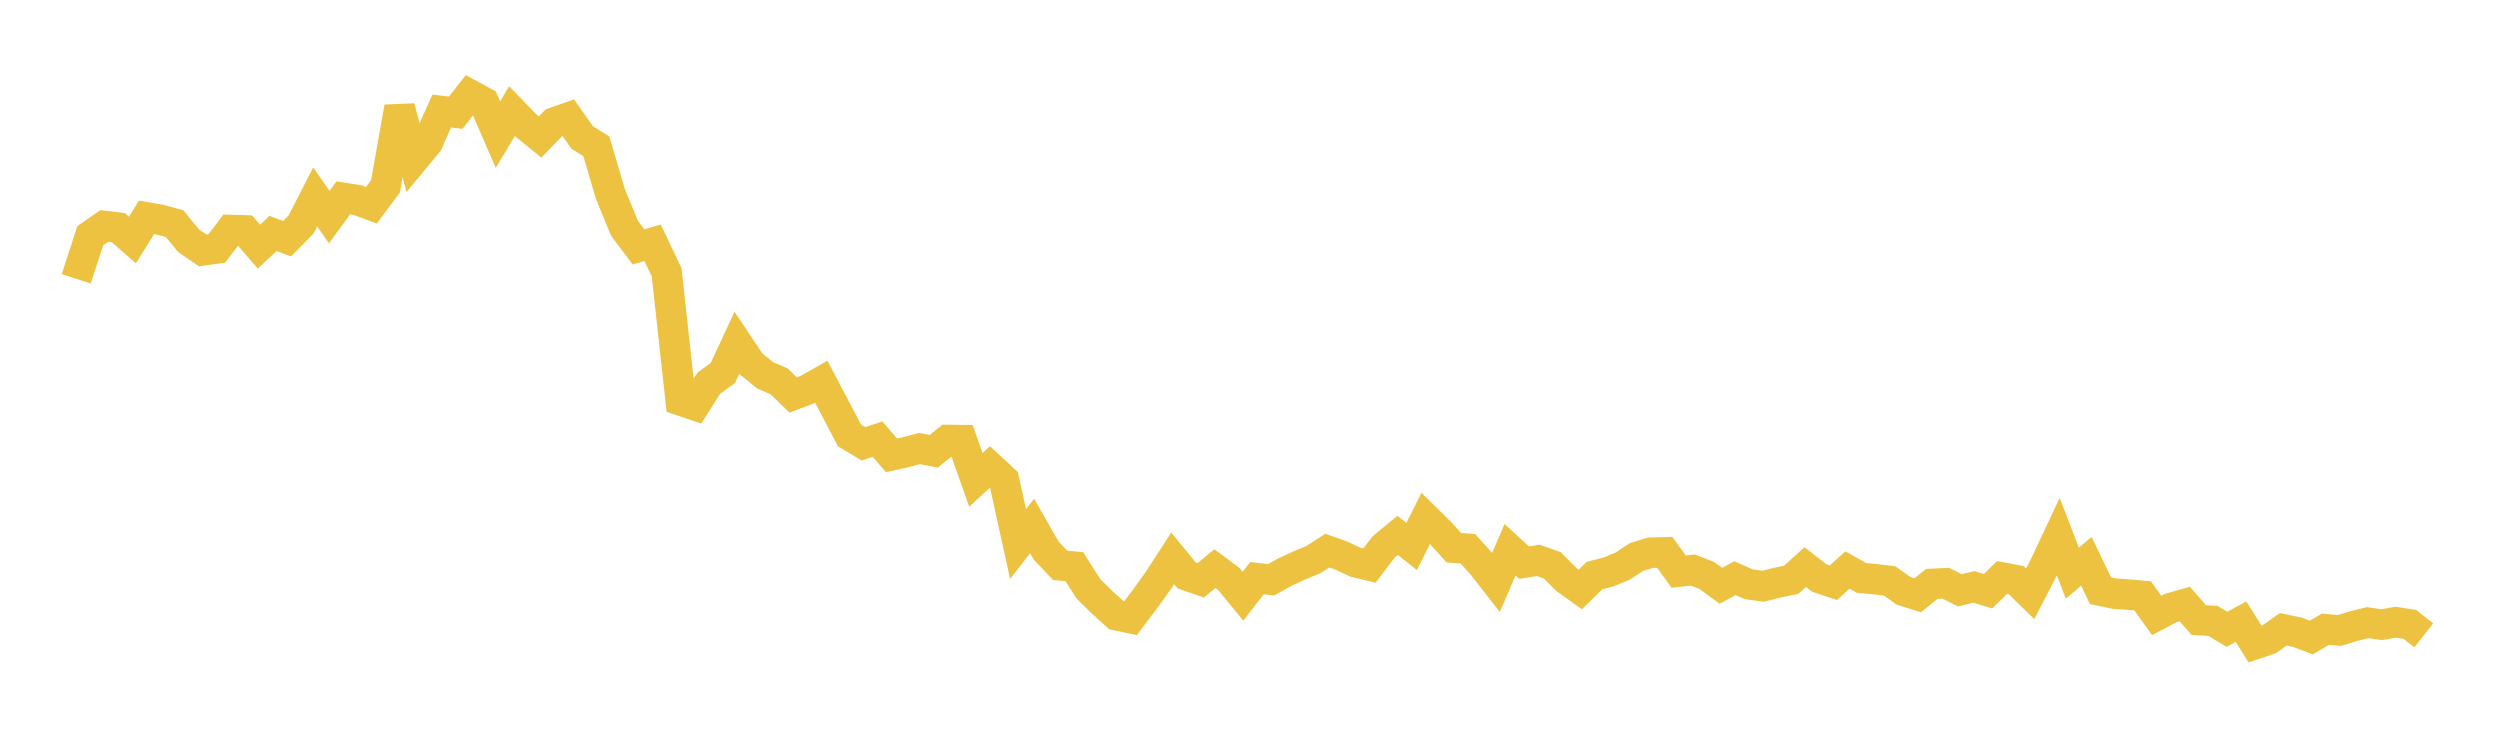 <svg width="164" height="48" xmlns="http://www.w3.org/2000/svg" xmlns:xlink="http://www.w3.org/1999/xlink"><path fill="none" stroke="rgb(237,194,64)" stroke-width="2" d="M5,18.29L5.922,15.46L6.844,14.821L7.766,14.935L8.689,15.745L9.611,14.259L10.533,14.419L11.455,14.675L12.377,15.797L13.299,16.426L14.222,16.297L15.144,15.085L16.066,15.115L16.988,16.178L17.91,15.315L18.832,15.659L19.754,14.721L20.677,12.919L21.599,14.241L22.521,12.979L23.443,13.123L24.365,13.466L25.287,12.224L26.21,7.032L27.132,10.468L28.054,9.353L28.976,7.286L29.898,7.394L30.82,6.209L31.743,6.708L32.665,8.829L33.587,7.29L34.509,8.238L35.431,8.986L36.353,8.036L37.275,7.715L38.198,9.026L39.12,9.596L40.042,12.725L40.964,14.97L41.886,16.195L42.808,15.926L43.731,17.863L44.653,26.275L45.575,26.586L46.497,25.138L47.419,24.465L48.341,22.485L49.263,23.868L50.186,24.616L51.108,25.015L52.03,25.909L52.952,25.562L53.874,25.04L54.796,26.791L55.719,28.557L56.641,29.114L57.563,28.805L58.485,29.869L59.407,29.666L60.329,29.424L61.251,29.606L62.174,28.86L63.096,28.872L64.018,31.481L64.94,30.632L65.862,31.487L66.784,35.686L67.707,34.507L68.629,36.12L69.551,37.09L70.473,37.171L71.395,38.62L72.317,39.529L73.24,40.362L74.162,40.554L75.084,39.335L76.006,38.054L76.928,36.628L77.85,37.753L78.772,38.07L79.695,37.301L80.617,37.986L81.539,39.112L82.461,37.927L83.383,38.033L84.305,37.523L85.228,37.096L86.15,36.714L87.072,36.12L87.994,36.447L88.916,36.88L89.838,37.102L90.76,35.884L91.683,35.121L92.605,35.848L93.527,34.005L94.449,34.909L95.371,35.928L96.293,36.001L97.216,37.023L98.138,38.202L99.06,36.065L99.982,36.91L100.904,36.759L101.826,37.084L102.749,38.01L103.671,38.667L104.593,37.76L105.515,37.52L106.437,37.14L107.359,36.536L108.281,36.26L109.204,36.233L110.126,37.499L111.048,37.394L111.97,37.756L112.892,38.426L113.814,37.93L114.737,38.333L115.659,38.459L116.581,38.225L117.503,38.036L118.425,37.203L119.347,37.921L120.269,38.227L121.192,37.394L122.114,37.911L123.036,38L123.958,38.11L124.88,38.763L125.802,39.05L126.725,38.303L127.647,38.26L128.569,38.724L129.491,38.5L130.413,38.785L131.335,37.884L132.257,38.058L133.18,38.956L134.102,37.168L135.024,35.206L135.946,37.602L136.868,36.821L137.79,38.749L138.713,38.943L139.635,39.006L140.557,39.089L141.479,40.372L142.401,39.886L143.323,39.627L144.246,40.677L145.168,40.73L146.09,41.282L147.012,40.78L147.934,42.254L148.856,41.939L149.778,41.283L150.701,41.473L151.623,41.822L152.545,41.276L153.467,41.359L154.389,41.074L155.311,40.845L156.234,40.978L157.156,40.816L158.078,40.957L159,41.679"></path></svg>